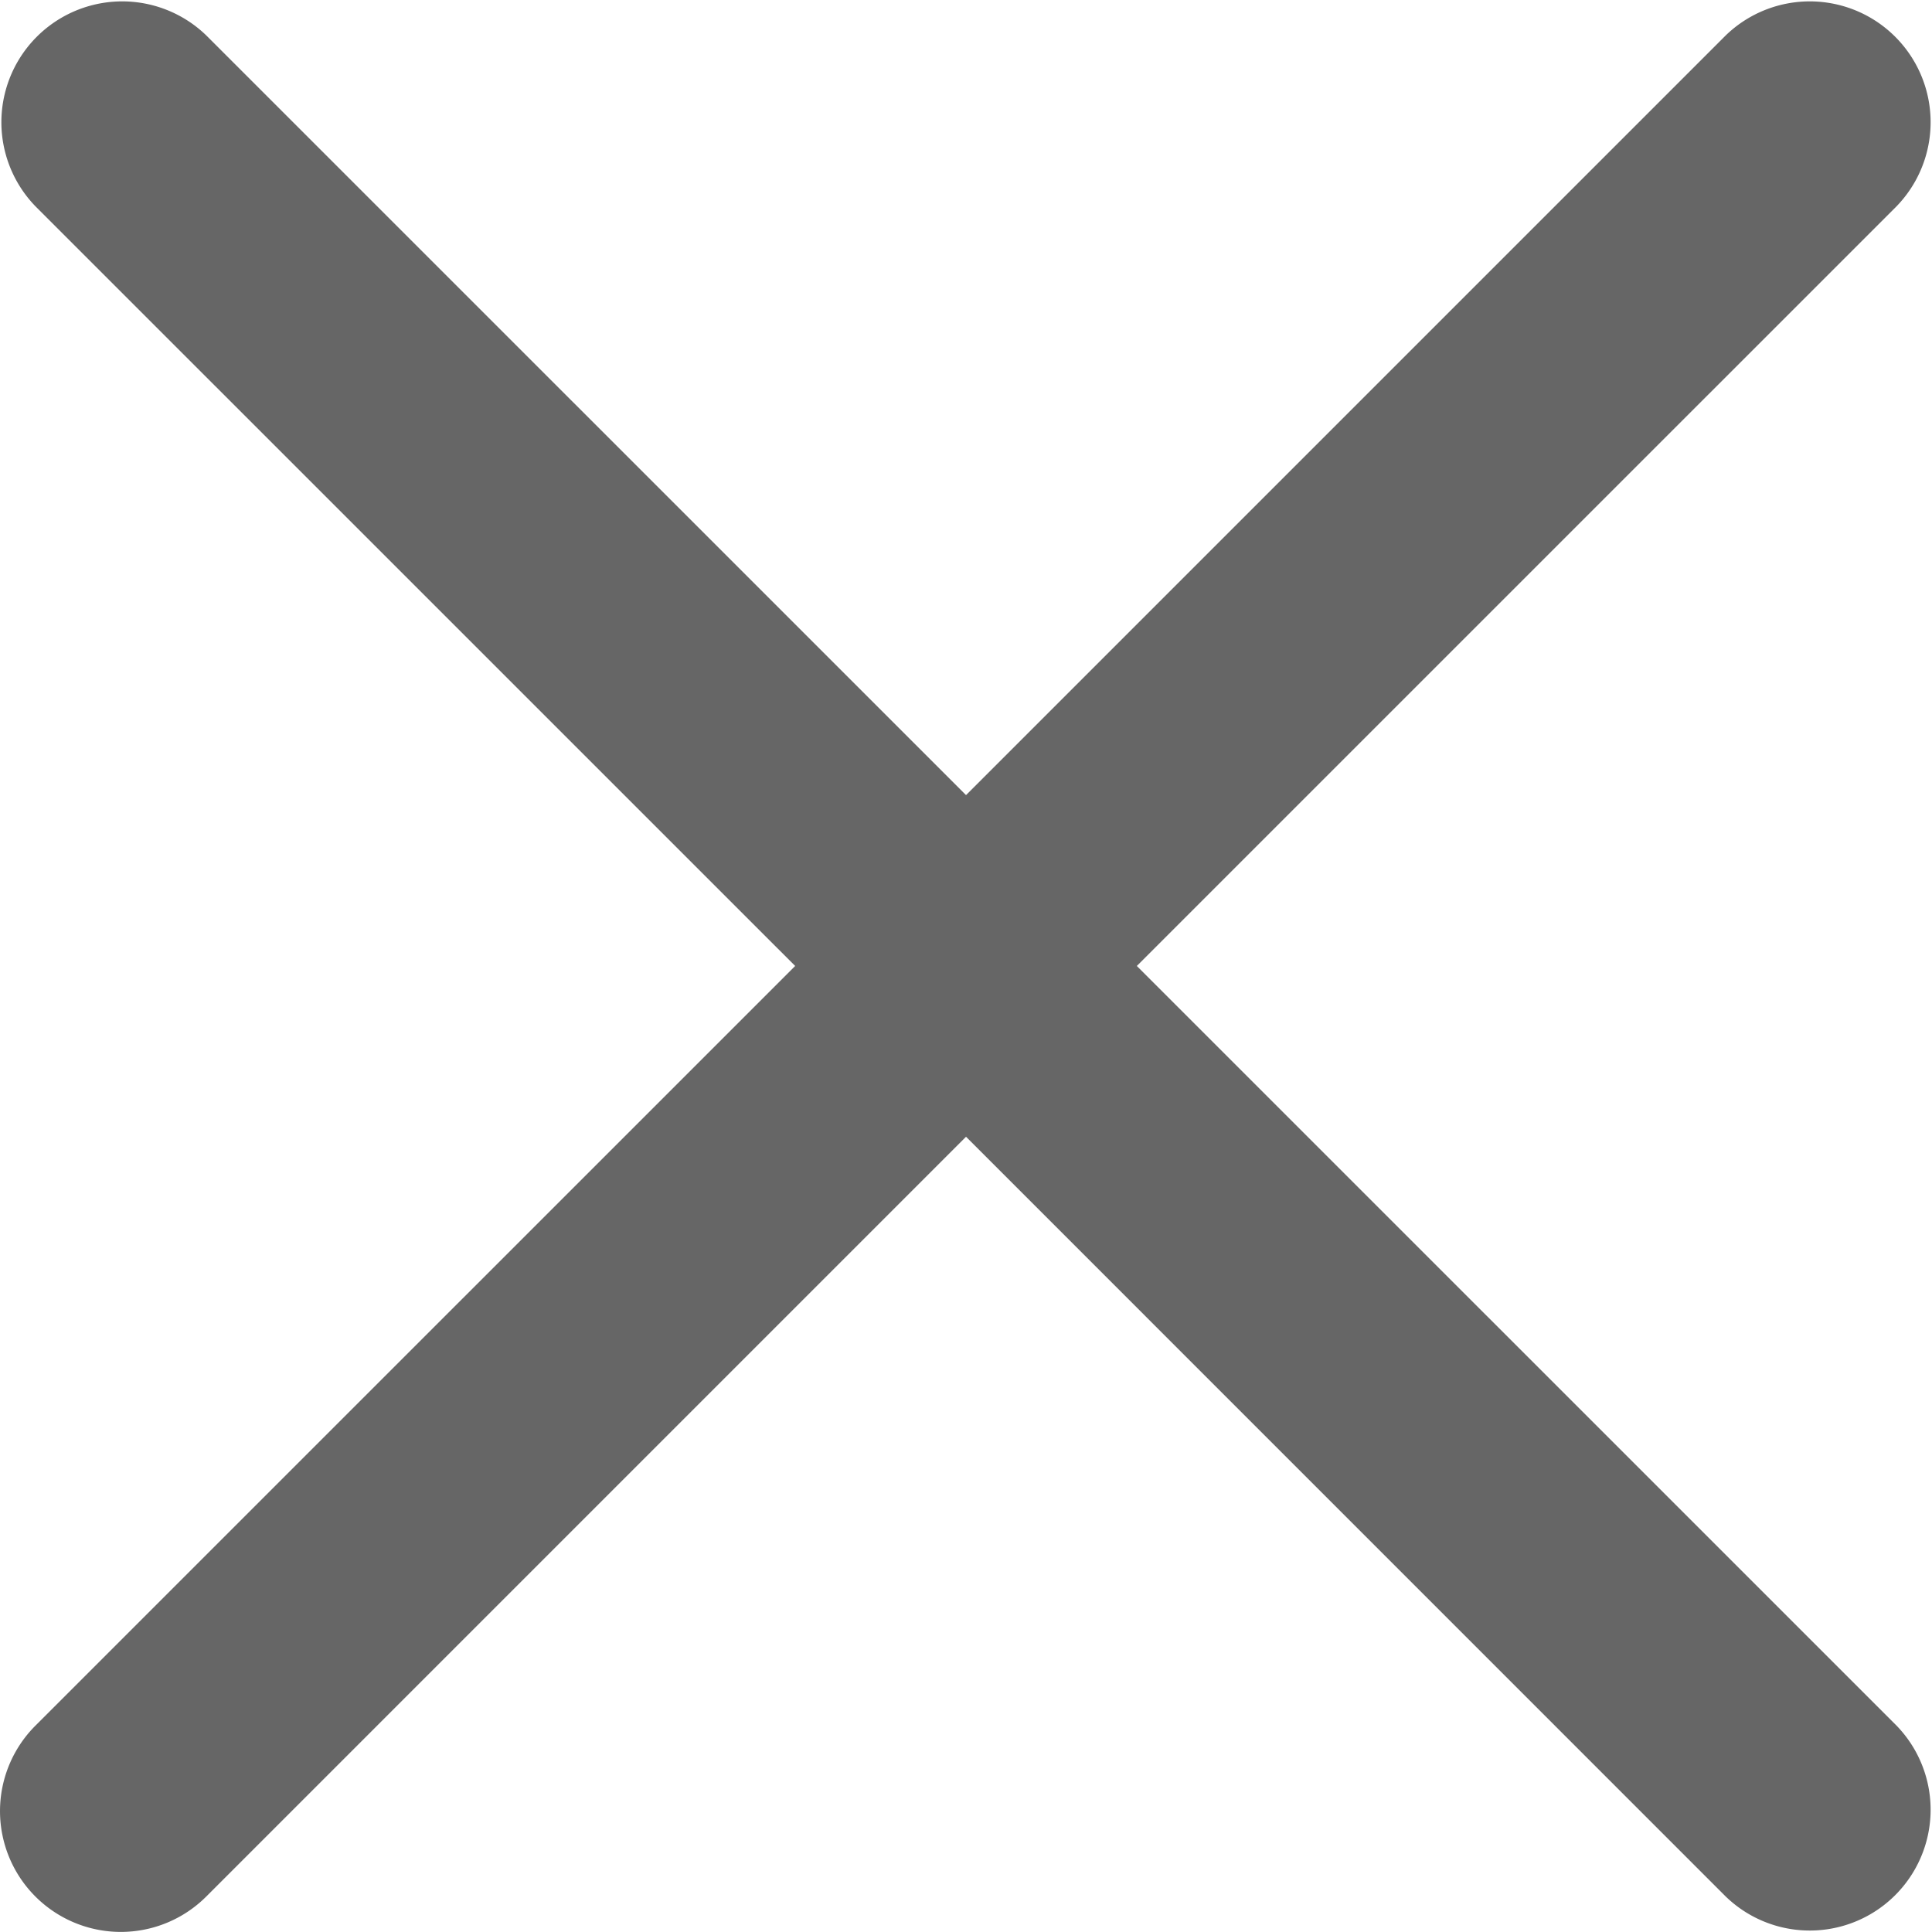 <svg xmlns="http://www.w3.org/2000/svg" width="28.269" height="28.268" viewBox="0 0 28.269 28.268">
    <defs>
        <style>
            .cls-1{fill:#666}
        </style>
    </defs>
    <g id="close" transform="translate(0 -.001)">
        <path id="Path_6768" d="M16.634 14.135L27.751 3.019a1.768 1.768 0 0 0-2.5-2.5L14.135 11.635 3.018.519a1.768 1.768 0 0 0-2.5 2.5l11.117 11.116L.518 25.251a1.767 1.767 0 1 0 2.5 2.5l11.117-11.117 11.116 11.117a1.768 1.768 0 0 0 2.5-2.5z" class="cls-1" data-name="Path 6768"/>
    </g>
</svg>
